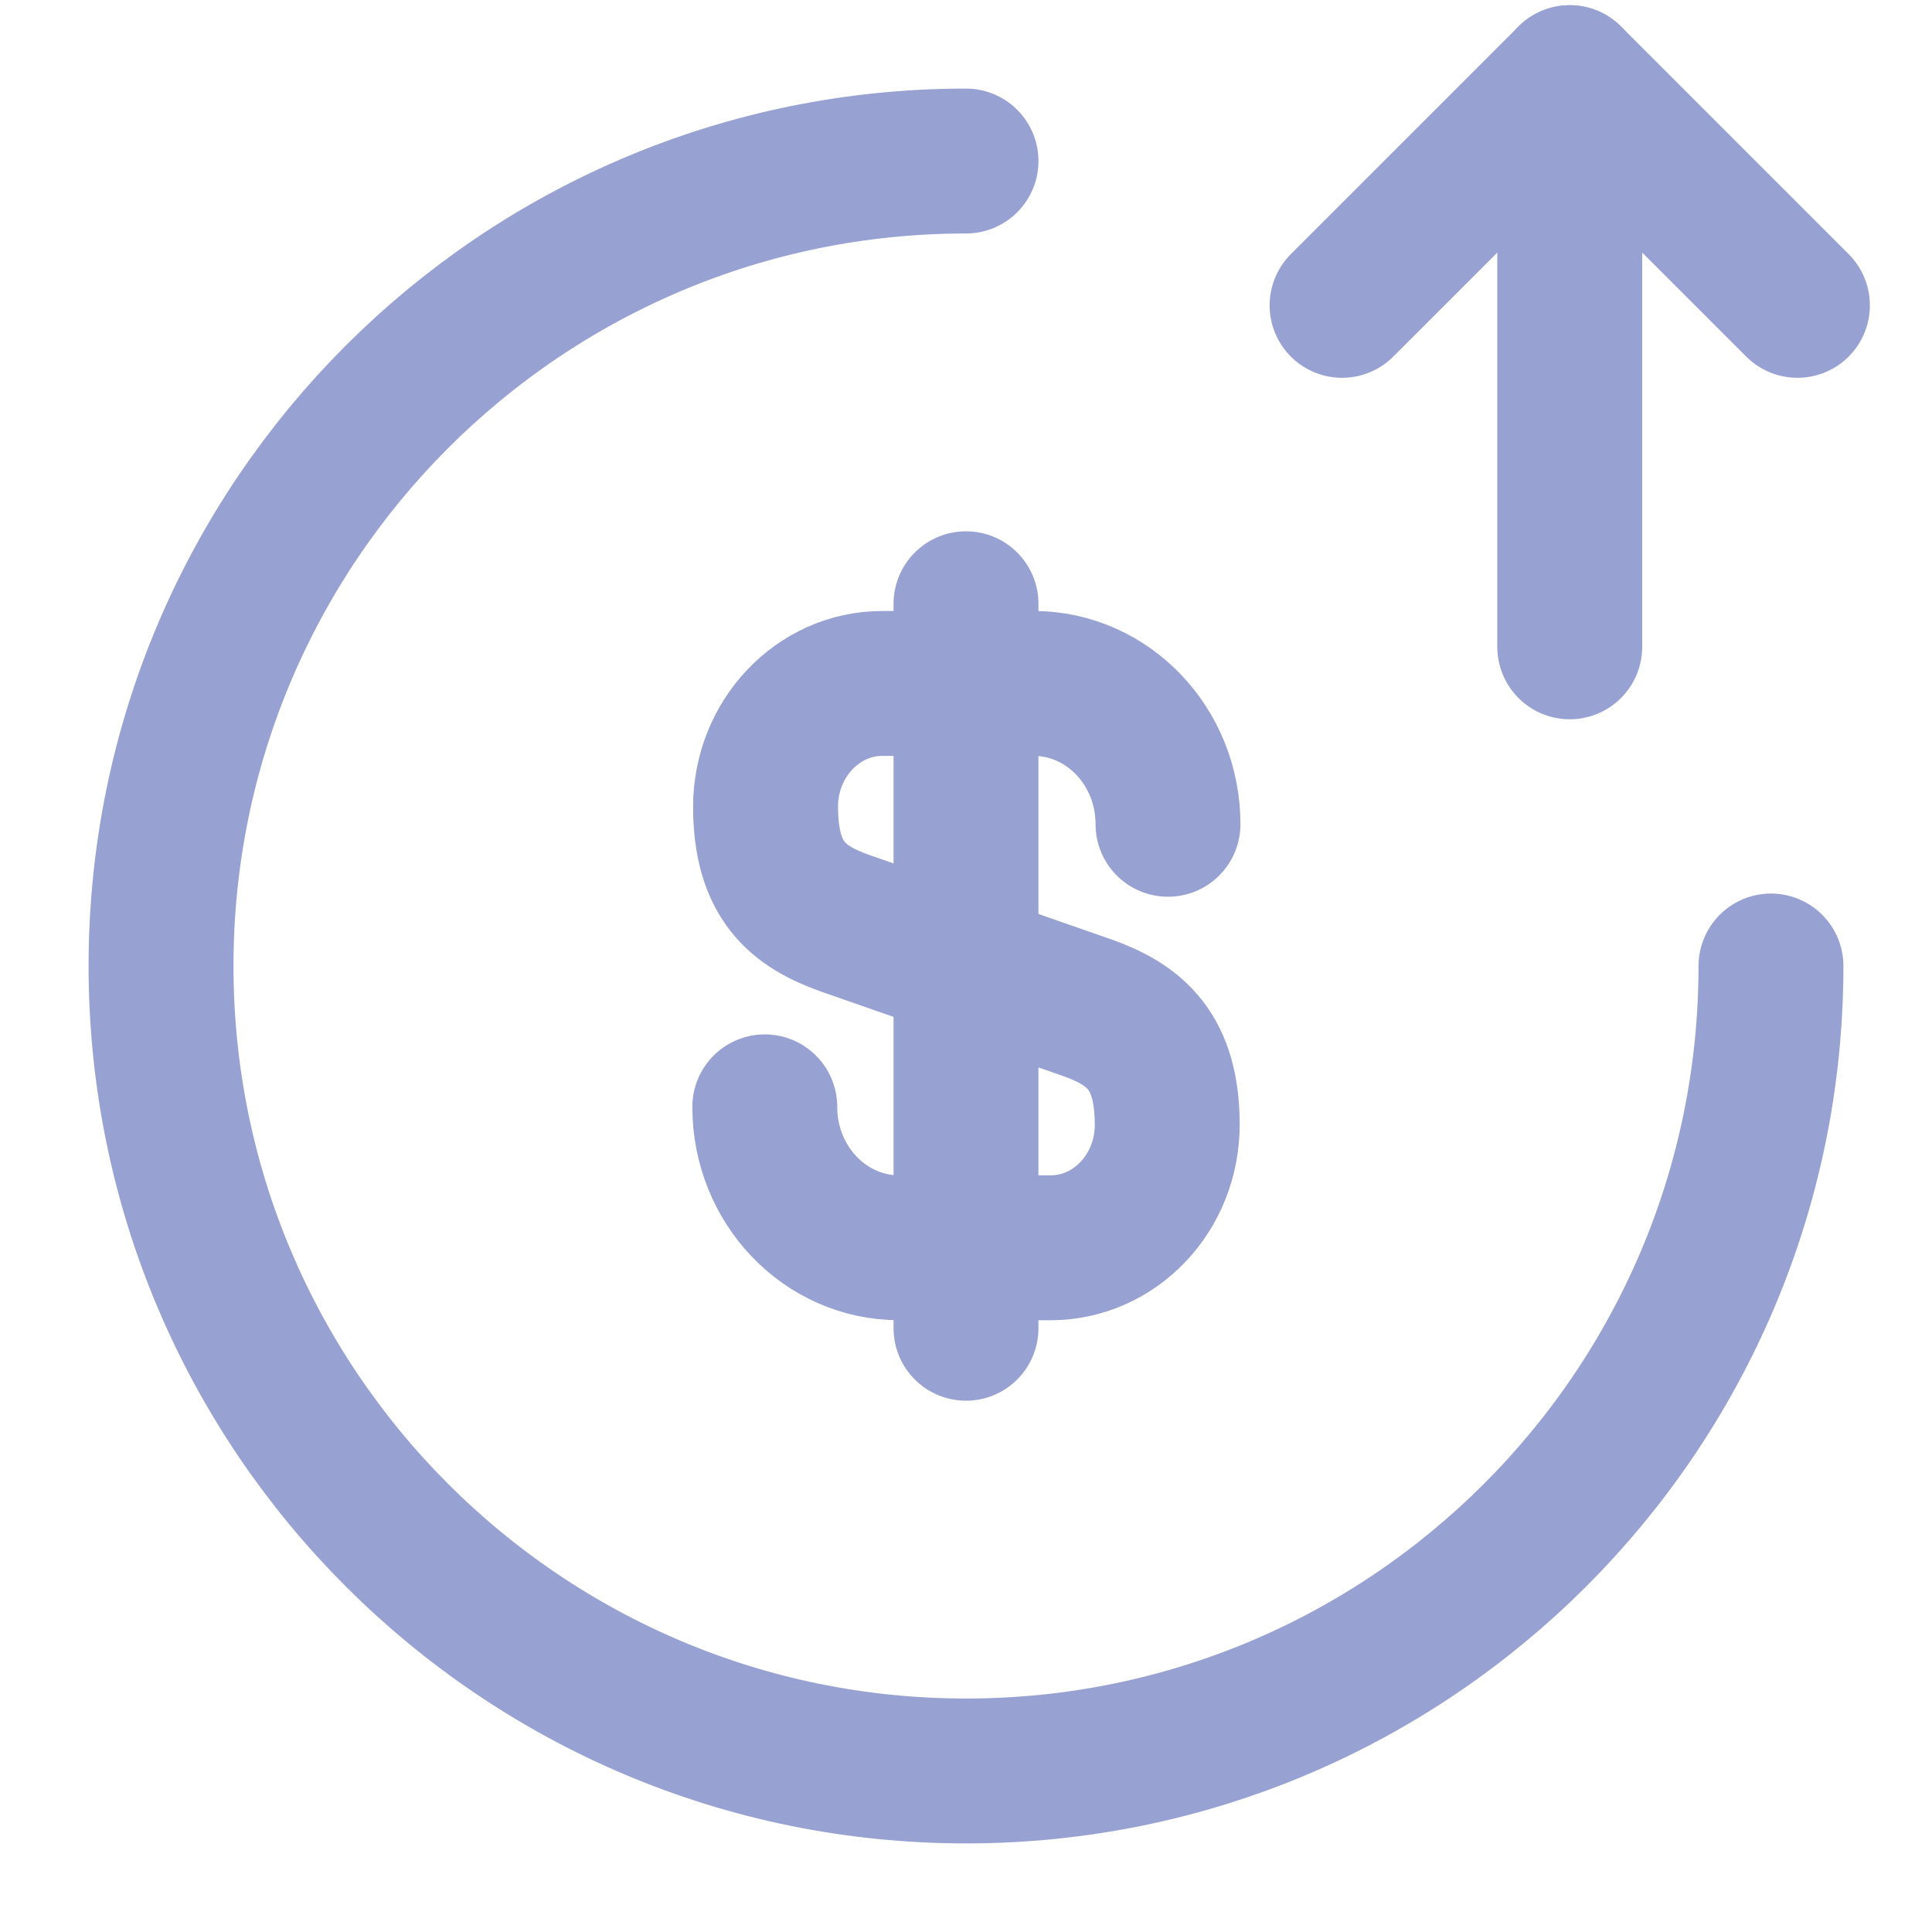 <svg xmlns="http://www.w3.org/2000/svg" width="20" height="20" viewBox="0 0 20 20" fill="none">
    <path
        d="M7.917 11.458C7.917 12.267 8.542 12.917 9.308 12.917H10.875C11.541 12.917 12.083 12.35 12.083 11.642C12.083 10.883 11.75 10.608 11.258 10.433L8.75 9.558C8.258 9.383 7.925 9.117 7.925 8.35C7.925 7.65 8.466 7.075 9.133 7.075H10.7C11.466 7.075 12.091 7.725 12.091 8.533"
        stroke="#98A2D2" stroke-width="1.5" stroke-linecap="round" stroke-linejoin="round" />
    <path d="M10 6.25V13.75" stroke="#98A2D2" stroke-width="1.5" stroke-linecap="round" stroke-linejoin="round" />
    <path
        d="M18.333 10C18.333 14.6 14.6 18.333 10 18.333C5.4 18.333 1.667 14.6 1.667 10C1.667 5.4 5.4 1.667 10 1.667"
        stroke="#98A2D2" stroke-width="1.5" stroke-linecap="round" stroke-linejoin="round" />
    <path d="M18.607 3.161L16.25 0.804L13.893 3.161" stroke="#98A2D2" stroke-width="1.5"
        stroke-linecap="round" stroke-linejoin="round" />
    <path d="M16.25 6.696L16.25 0.804" stroke="#98A2D2" stroke-width="1.5" stroke-linecap="round"
        stroke-linejoin="round" />
</svg>